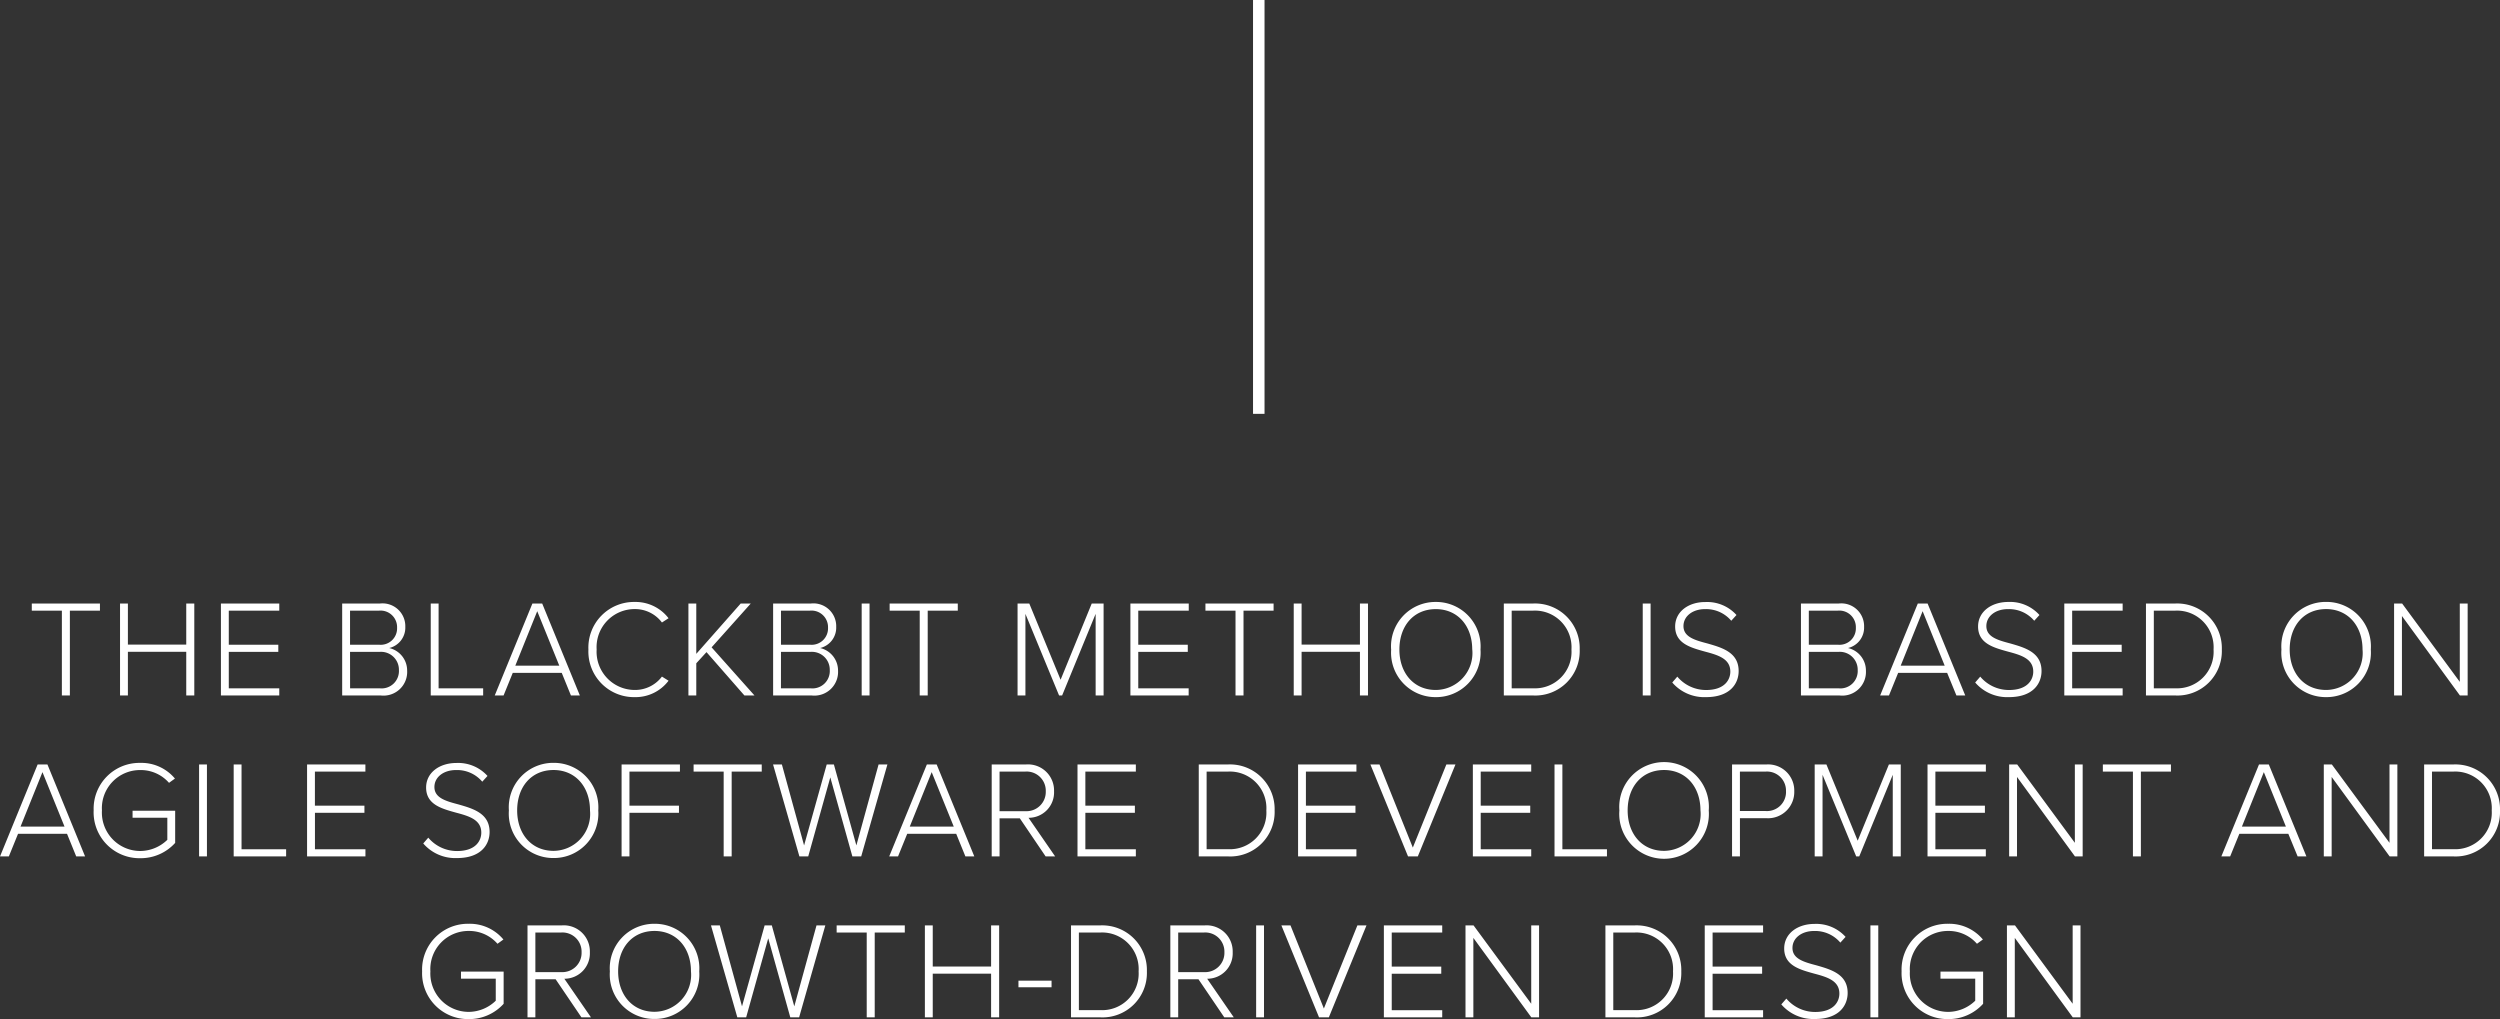 <svg xmlns="http://www.w3.org/2000/svg" width="217.476" height="88.656" viewBox="0 0 217.476 88.656">
  <rect x="0" y="0" width="217.476" height="88.656" fill="#333333" stroke="none"/>
  <g id="Gruppe_11670" data-name="Gruppe 11670" transform="translate(-78.998 -641.5)">
    <path id="Pfad_8796" data-name="Pfad 8796" d="M-102.924,0V-7.38h2.616V-8h-5.928v.624h2.616V0ZM-92.1,0V-8h-.7v3.576h-5.076V-8h-.684V0h.684V-3.8H-92.8V0Zm7.392,0V-.624H-89.1V-3.792h4.308v-.624H-89.1V-7.38h4.392V-8h-5.076V0Zm8.832,0a2.061,2.061,0,0,0,2.292-2.16,2.008,2.008,0,0,0-1.56-1.968,1.821,1.821,0,0,0,1.4-1.836A1.983,1.983,0,0,0-75.948-8h-3.288V0Zm-2.676-7.38h2.52A1.44,1.44,0,0,1-74.46-5.892a1.426,1.426,0,0,1-1.572,1.476h-2.52Zm0,3.588h2.568A1.556,1.556,0,0,1-74.3-2.208a1.509,1.509,0,0,1-1.68,1.584h-2.568ZM-66.972,0V-.624h-3.876V-8h-.684V0Zm8.412,0-3.276-8h-.852l-3.276,8h.768l.8-1.968h4.26l.8,1.968Zm-1.788-2.592h-3.828l1.908-4.74ZM-53.784.144a3.6,3.6,0,0,0,2.94-1.428l-.576-.36A2.921,2.921,0,0,1-53.784-.48,3.325,3.325,0,0,1-57.1-4a3.311,3.311,0,0,1,3.312-3.516A2.921,2.921,0,0,1-51.42-6.348l.576-.372a3.624,3.624,0,0,0-2.94-1.416A3.971,3.971,0,0,0-57.816-4,3.971,3.971,0,0,0-53.784.144ZM-43.368,0-47.1-4.188-43.692-8h-.876l-3.864,4.38V-8h-.684V0h.684V-2.8l.888-.972L-44.244,0Zm4.98,0A2.061,2.061,0,0,0-36.1-2.16a2.008,2.008,0,0,0-1.56-1.968,1.821,1.821,0,0,0,1.4-1.836A1.983,1.983,0,0,0-38.46-8h-3.288V0Zm-2.676-7.38h2.52a1.44,1.44,0,0,1,1.572,1.488,1.426,1.426,0,0,1-1.572,1.476h-2.52Zm0,3.588H-38.5a1.556,1.556,0,0,1,1.68,1.584A1.509,1.509,0,0,1-38.5-.624h-2.568ZM-33.36,0V-8h-.684V0ZM-28.3,0V-7.38h2.616V-8h-5.928v.624h2.616V0ZM-13,0V-8h-1.032L-16.74-1.368-19.464-8h-1.02V0h.684V-7.1L-16.872,0h.264l2.916-7.1V0Zm7.4,0V-.624H-9.984V-3.792h4.308v-.624H-9.984V-7.38h4.392V-8h-5.076V0ZM-.828,0V-7.38H1.788V-8H-4.14v.624h2.616V0ZM10,0V-8H9.3v3.576H4.224V-8H3.54V0h.684V-3.8H9.3V0Zm2.016-4A3.864,3.864,0,0,0,15.9.144,3.87,3.87,0,0,0,19.788-4,3.87,3.87,0,0,0,15.9-8.136,3.864,3.864,0,0,0,12.012-4Zm7.056,0A3.208,3.208,0,0,1,15.9-.48c-1.944,0-3.168-1.5-3.168-3.516,0-2.04,1.224-3.516,3.168-3.516C17.82-7.512,19.068-6.036,19.068-4Zm5.3,4a3.862,3.862,0,0,0,4.044-4A3.885,3.885,0,0,0,24.372-8H21.816V0ZM22.5-7.38h1.872A3.182,3.182,0,0,1,27.7-4,3.179,3.179,0,0,1,24.372-.624H22.5ZM34.584,0V-8H33.9V0Zm1.884-1.128A3.681,3.681,0,0,0,39.4.144c2.16,0,2.844-1.236,2.844-2.268,0-1.62-1.416-2.028-2.712-2.4-1.092-.288-2.088-.564-2.088-1.512,0-.864.8-1.476,1.872-1.476A2.867,2.867,0,0,1,41.6-6.5l.456-.5a3.438,3.438,0,0,0-2.712-1.128C37.9-8.136,36.72-7.308,36.72-6c0,1.476,1.344,1.836,2.6,2.184,1.128.3,2.2.612,2.2,1.74,0,.684-.468,1.6-2.112,1.6a3.262,3.262,0,0,1-2.5-1.164ZM51.024,0a2.061,2.061,0,0,0,2.292-2.16,2.008,2.008,0,0,0-1.56-1.968,1.821,1.821,0,0,0,1.4-1.836A1.983,1.983,0,0,0,50.952-8H47.664V0ZM48.348-7.38h2.52A1.44,1.44,0,0,1,52.44-5.892a1.426,1.426,0,0,1-1.572,1.476h-2.52Zm0,3.588h2.568A1.556,1.556,0,0,1,52.6-2.208a1.509,1.509,0,0,1-1.68,1.584H48.348ZM61.956,0,58.68-8h-.852L54.552,0h.768l.8-1.968h4.26L61.188,0ZM60.168-2.592H56.34l1.908-4.74ZM62.82-1.128A3.681,3.681,0,0,0,65.748.144c2.16,0,2.844-1.236,2.844-2.268,0-1.62-1.416-2.028-2.712-2.4-1.092-.288-2.088-.564-2.088-1.512,0-.864.8-1.476,1.872-1.476A2.867,2.867,0,0,1,67.956-6.5l.456-.5A3.438,3.438,0,0,0,65.7-8.136c-1.452,0-2.628.828-2.628,2.136,0,1.476,1.344,1.836,2.6,2.184,1.128.3,2.2.612,2.2,1.74,0,.684-.468,1.6-2.112,1.6a3.262,3.262,0,0,1-2.5-1.164ZM75.648,0V-.624H71.256V-3.792h4.308v-.624H71.256V-7.38h4.392V-8H70.572V0Zm4.584,0a3.862,3.862,0,0,0,4.044-4A3.885,3.885,0,0,0,80.232-8H77.676V0ZM78.36-7.38h1.872A3.182,3.182,0,0,1,83.556-4,3.179,3.179,0,0,1,80.232-.624H78.36ZM89.46-4A3.864,3.864,0,0,0,93.348.144,3.87,3.87,0,0,0,97.236-4a3.87,3.87,0,0,0-3.888-4.14A3.864,3.864,0,0,0,89.46-4Zm7.056,0A3.208,3.208,0,0,1,93.348-.48C91.4-.48,90.18-1.98,90.18-4c0-2.04,1.224-3.516,3.168-3.516C95.268-7.512,96.516-6.036,96.516-4Zm9.144,4V-8h-.684v6.816L99.96-8h-.7V0h.684V-6.912L104.988,0ZM-101.6,14l-3.276-8h-.852L-109,14h.768l.8-1.968h4.26l.8,1.968Zm-1.788-2.592h-3.828l1.908-4.74Zm2.532-1.4A3.993,3.993,0,0,0-96.8,14.156a4.04,4.04,0,0,0,3.036-1.332v-2.8H-97.47v.612h3.024v1.92a3.405,3.405,0,0,1-2.352.972A3.34,3.34,0,0,1-100.134,10,3.316,3.316,0,0,1-96.8,6.488,3.262,3.262,0,0,1-94.3,7.6l.516-.372A3.8,3.8,0,0,0-96.8,5.864,3.983,3.983,0,0,0-100.854,10ZM-91,14V6h-.684v8Zm6.888,0v-.624H-87.99V6h-.684v8Zm6.9,0v-.624h-4.392V10.208H-77.3V9.584h-4.308V6.62h4.392V6H-82.29v8Zm5.028-1.128a3.681,3.681,0,0,0,2.928,1.272c2.16,0,2.844-1.236,2.844-2.268,0-1.62-1.416-2.028-2.712-2.4-1.092-.288-2.088-.564-2.088-1.512,0-.864.8-1.476,1.872-1.476A2.867,2.867,0,0,1-67.05,7.5l.456-.5a3.438,3.438,0,0,0-2.712-1.128c-1.452,0-2.628.828-2.628,2.136,0,1.476,1.344,1.836,2.6,2.184,1.128.3,2.2.612,2.2,1.74,0,.684-.468,1.6-2.112,1.6a3.262,3.262,0,0,1-2.5-1.164ZM-64.734,10a3.864,3.864,0,0,0,3.888,4.14A3.87,3.87,0,0,0-56.958,10a3.87,3.87,0,0,0-3.888-4.14A3.864,3.864,0,0,0-64.734,10Zm7.056,0a3.208,3.208,0,0,1-3.168,3.516c-1.944,0-3.168-1.5-3.168-3.516,0-2.04,1.224-3.516,3.168-3.516C-58.926,6.488-57.678,7.964-57.678,10Zm3.432,4V10.208h4.308V9.584h-4.308V6.62h4.392V6H-54.93v8Zm8.892,0V6.62h2.616V6h-5.928V6.62h2.616V14Zm11.268,0,2.28-8h-.768l-1.932,7.044L-36.462,6h-.624l-1.968,7.044L-40.986,6h-.768l2.292,8h.768l1.92-6.876L-34.854,14Zm9.84,0-3.276-8h-.852l-3.276,8h.768l.8-1.968h4.26l.8,1.968Zm-1.788-2.592h-3.828l1.908-4.74ZM-17.214,14l-2.316-3.36a2.206,2.206,0,0,0,2.22-2.3A2.268,2.268,0,0,0-19.746,6h-2.988v8h.684V10.688h1.764L-18.042,14Zm-.816-5.664a1.676,1.676,0,0,1-1.776,1.728H-22.05V6.62h2.244A1.667,1.667,0,0,1-18.03,8.336ZM-10.194,14v-.624h-4.392V10.208h4.308V9.584h-4.308V6.62h4.392V6H-15.27v8Zm8.028,0a3.862,3.862,0,0,0,4.044-4A3.885,3.885,0,0,0-2.166,6H-4.722v8ZM-4.038,6.62h1.872A3.182,3.182,0,0,1,1.158,10a3.179,3.179,0,0,1-3.324,3.372H-4.038ZM8.994,14v-.624H4.6V10.208H8.91V9.584H4.6V6.62H8.994V6H3.918v8Zm5.34,0L17.61,6h-.792L13.9,13.232,11,6h-.792l3.276,8ZM24.2,14v-.624H19.806V10.208h4.308V9.584H19.806V6.62H24.2V6H19.122v8Zm6.588,0v-.624H26.91V6h-.684v8Zm1.08-4a3.9,3.9,0,1,0,7.776,0,3.9,3.9,0,1,0-7.776,0Zm7.056,0a3.208,3.208,0,0,1-3.168,3.516c-1.944,0-3.168-1.5-3.168-3.516,0-2.04,1.224-3.516,3.168-3.516C37.674,6.488,38.922,7.964,38.922,10Zm3.432,4V10.676H44.67a2.281,2.281,0,0,0,2.412-2.34A2.274,2.274,0,0,0,44.67,6h-3v8Zm4.008-5.664A1.657,1.657,0,0,1,44.6,10.052H42.354V6.62H44.6A1.657,1.657,0,0,1,46.362,8.336ZM56.346,14V6H55.314L52.6,12.632,49.878,6h-1.02v8h.684V6.9L52.47,14h.264L55.65,6.9V14Zm7.4,0v-.624H59.358V10.208h4.308V9.584H59.358V6.62H63.75V6H58.674v8Zm8.424,0V6H71.49v6.816L66.474,6h-.7v8h.684V7.088L71.5,14Zm5.064,0V6.62h2.616V6H73.926V6.62h2.616V14Zm14.4,0L88.362,6H87.51l-3.276,8H85l.8-1.968h4.26L90.87,14ZM89.85,11.408H86.022l1.908-4.74ZM99.546,14V6h-.684v6.816L93.846,6h-.7v8h.684V7.088L98.874,14Zm4.884,0a3.862,3.862,0,0,0,4.044-4A3.885,3.885,0,0,0,104.43,6h-2.556v8Zm-1.872-7.38h1.872A3.182,3.182,0,0,1,107.754,10a3.179,3.179,0,0,1-3.324,3.372h-1.872ZM-72.282,24a3.993,3.993,0,0,0,4.056,4.152,4.04,4.04,0,0,0,3.036-1.332v-2.8H-68.9v.612h3.024v1.92a3.405,3.405,0,0,1-2.352.972A3.34,3.34,0,0,1-71.562,24a3.316,3.316,0,0,1,3.336-3.516,3.262,3.262,0,0,1,2.5,1.116l.516-.372a3.8,3.8,0,0,0-3.012-1.368A3.983,3.983,0,0,0-72.282,24Zm14.688,4-2.316-3.36a2.206,2.206,0,0,0,2.22-2.3A2.268,2.268,0,0,0-60.126,20h-2.988v8h.684V24.688h1.764L-58.422,28Zm-.816-5.664a1.676,1.676,0,0,1-1.776,1.728H-62.43V20.62h2.244A1.667,1.667,0,0,1-58.41,22.336ZM-55.95,24a3.864,3.864,0,0,0,3.888,4.14A3.87,3.87,0,0,0-48.174,24a3.87,3.87,0,0,0-3.888-4.14A3.864,3.864,0,0,0-55.95,24Zm7.056,0a3.208,3.208,0,0,1-3.168,3.516c-1.944,0-3.168-1.5-3.168-3.516,0-2.04,1.224-3.516,3.168-3.516C-50.142,20.488-48.894,21.964-48.894,24Zm9.408,4,2.28-8h-.768l-1.932,7.044L-41.862,20h-.624l-1.968,7.044L-46.386,20h-.768l2.292,8h.768l1.92-6.876L-40.254,28Zm6.576,0V20.62h2.616V20h-5.928v.624h2.616V28Zm10.824,0V20h-.7v3.576h-5.076V20h-.684v8h.684V24.2h5.076V28Zm4.56-2.616v-.576h-2.88v.576ZM-13.278,28a3.862,3.862,0,0,0,4.044-4A3.885,3.885,0,0,0-13.278,20h-2.556v8Zm-1.872-7.38h1.872A3.182,3.182,0,0,1-9.954,24a3.179,3.179,0,0,1-3.324,3.372H-15.15ZM-1.674,28-3.99,24.64a2.206,2.206,0,0,0,2.22-2.3A2.268,2.268,0,0,0-4.206,20H-7.194v8h.684V24.688h1.764L-2.5,28Zm-.816-5.664a1.676,1.676,0,0,1-1.776,1.728H-6.51V20.62h2.244A1.667,1.667,0,0,1-2.49,22.336ZM.954,28V20H.27v8Zm5.64,0L9.87,20H9.078L6.162,27.232,3.258,20H2.466l3.276,8Zm9.864,0v-.624H12.066V24.208h4.308v-.624H12.066V20.62h4.392V20H11.382v8Zm8.424,0V20H24.2v6.816L19.182,20h-.7v8h.684V21.088L24.21,28Zm8.328,0a3.862,3.862,0,0,0,4.044-4A3.885,3.885,0,0,0,33.21,20H30.654v8Zm-1.872-7.38H33.21A3.182,3.182,0,0,1,36.534,24a3.179,3.179,0,0,1-3.324,3.372H31.338ZM44.37,28v-.624H39.978V24.208h4.308v-.624H39.978V20.62H44.37V20H39.294v8Zm1.584-1.128a3.681,3.681,0,0,0,2.928,1.272c2.16,0,2.844-1.236,2.844-2.268,0-1.62-1.416-2.028-2.712-2.4-1.092-.288-2.088-.564-2.088-1.512,0-.864.8-1.476,1.872-1.476A2.867,2.867,0,0,1,51.09,21.5l.456-.5a3.438,3.438,0,0,0-2.712-1.128c-1.452,0-2.628.828-2.628,2.136,0,1.476,1.344,1.836,2.6,2.184,1.128.3,2.2.612,2.2,1.74,0,.684-.468,1.6-2.112,1.6a3.262,3.262,0,0,1-2.5-1.164ZM54.39,28V20h-.684v8Zm2.028-4a3.993,3.993,0,0,0,4.056,4.152,4.04,4.04,0,0,0,3.036-1.332v-2.8H59.8v.612h3.024v1.92a3.405,3.405,0,0,1-2.352.972A3.34,3.34,0,0,1,57.138,24a3.316,3.316,0,0,1,3.336-3.516,3.262,3.262,0,0,1,2.5,1.116l.516-.372a3.8,3.8,0,0,0-3.012-1.368A3.983,3.983,0,0,0,56.418,24Zm15.564,4V20H71.3v6.816L66.282,20h-.7v8h.684V21.088L71.31,28Z" transform="translate(188 702)" fill="#fff"/>
    <line id="Linie_144" data-name="Linie 144" y2="36" transform="translate(188.5 641.5)" fill="none" stroke="#fff" stroke-width="1"/>
  </g>
</svg>
